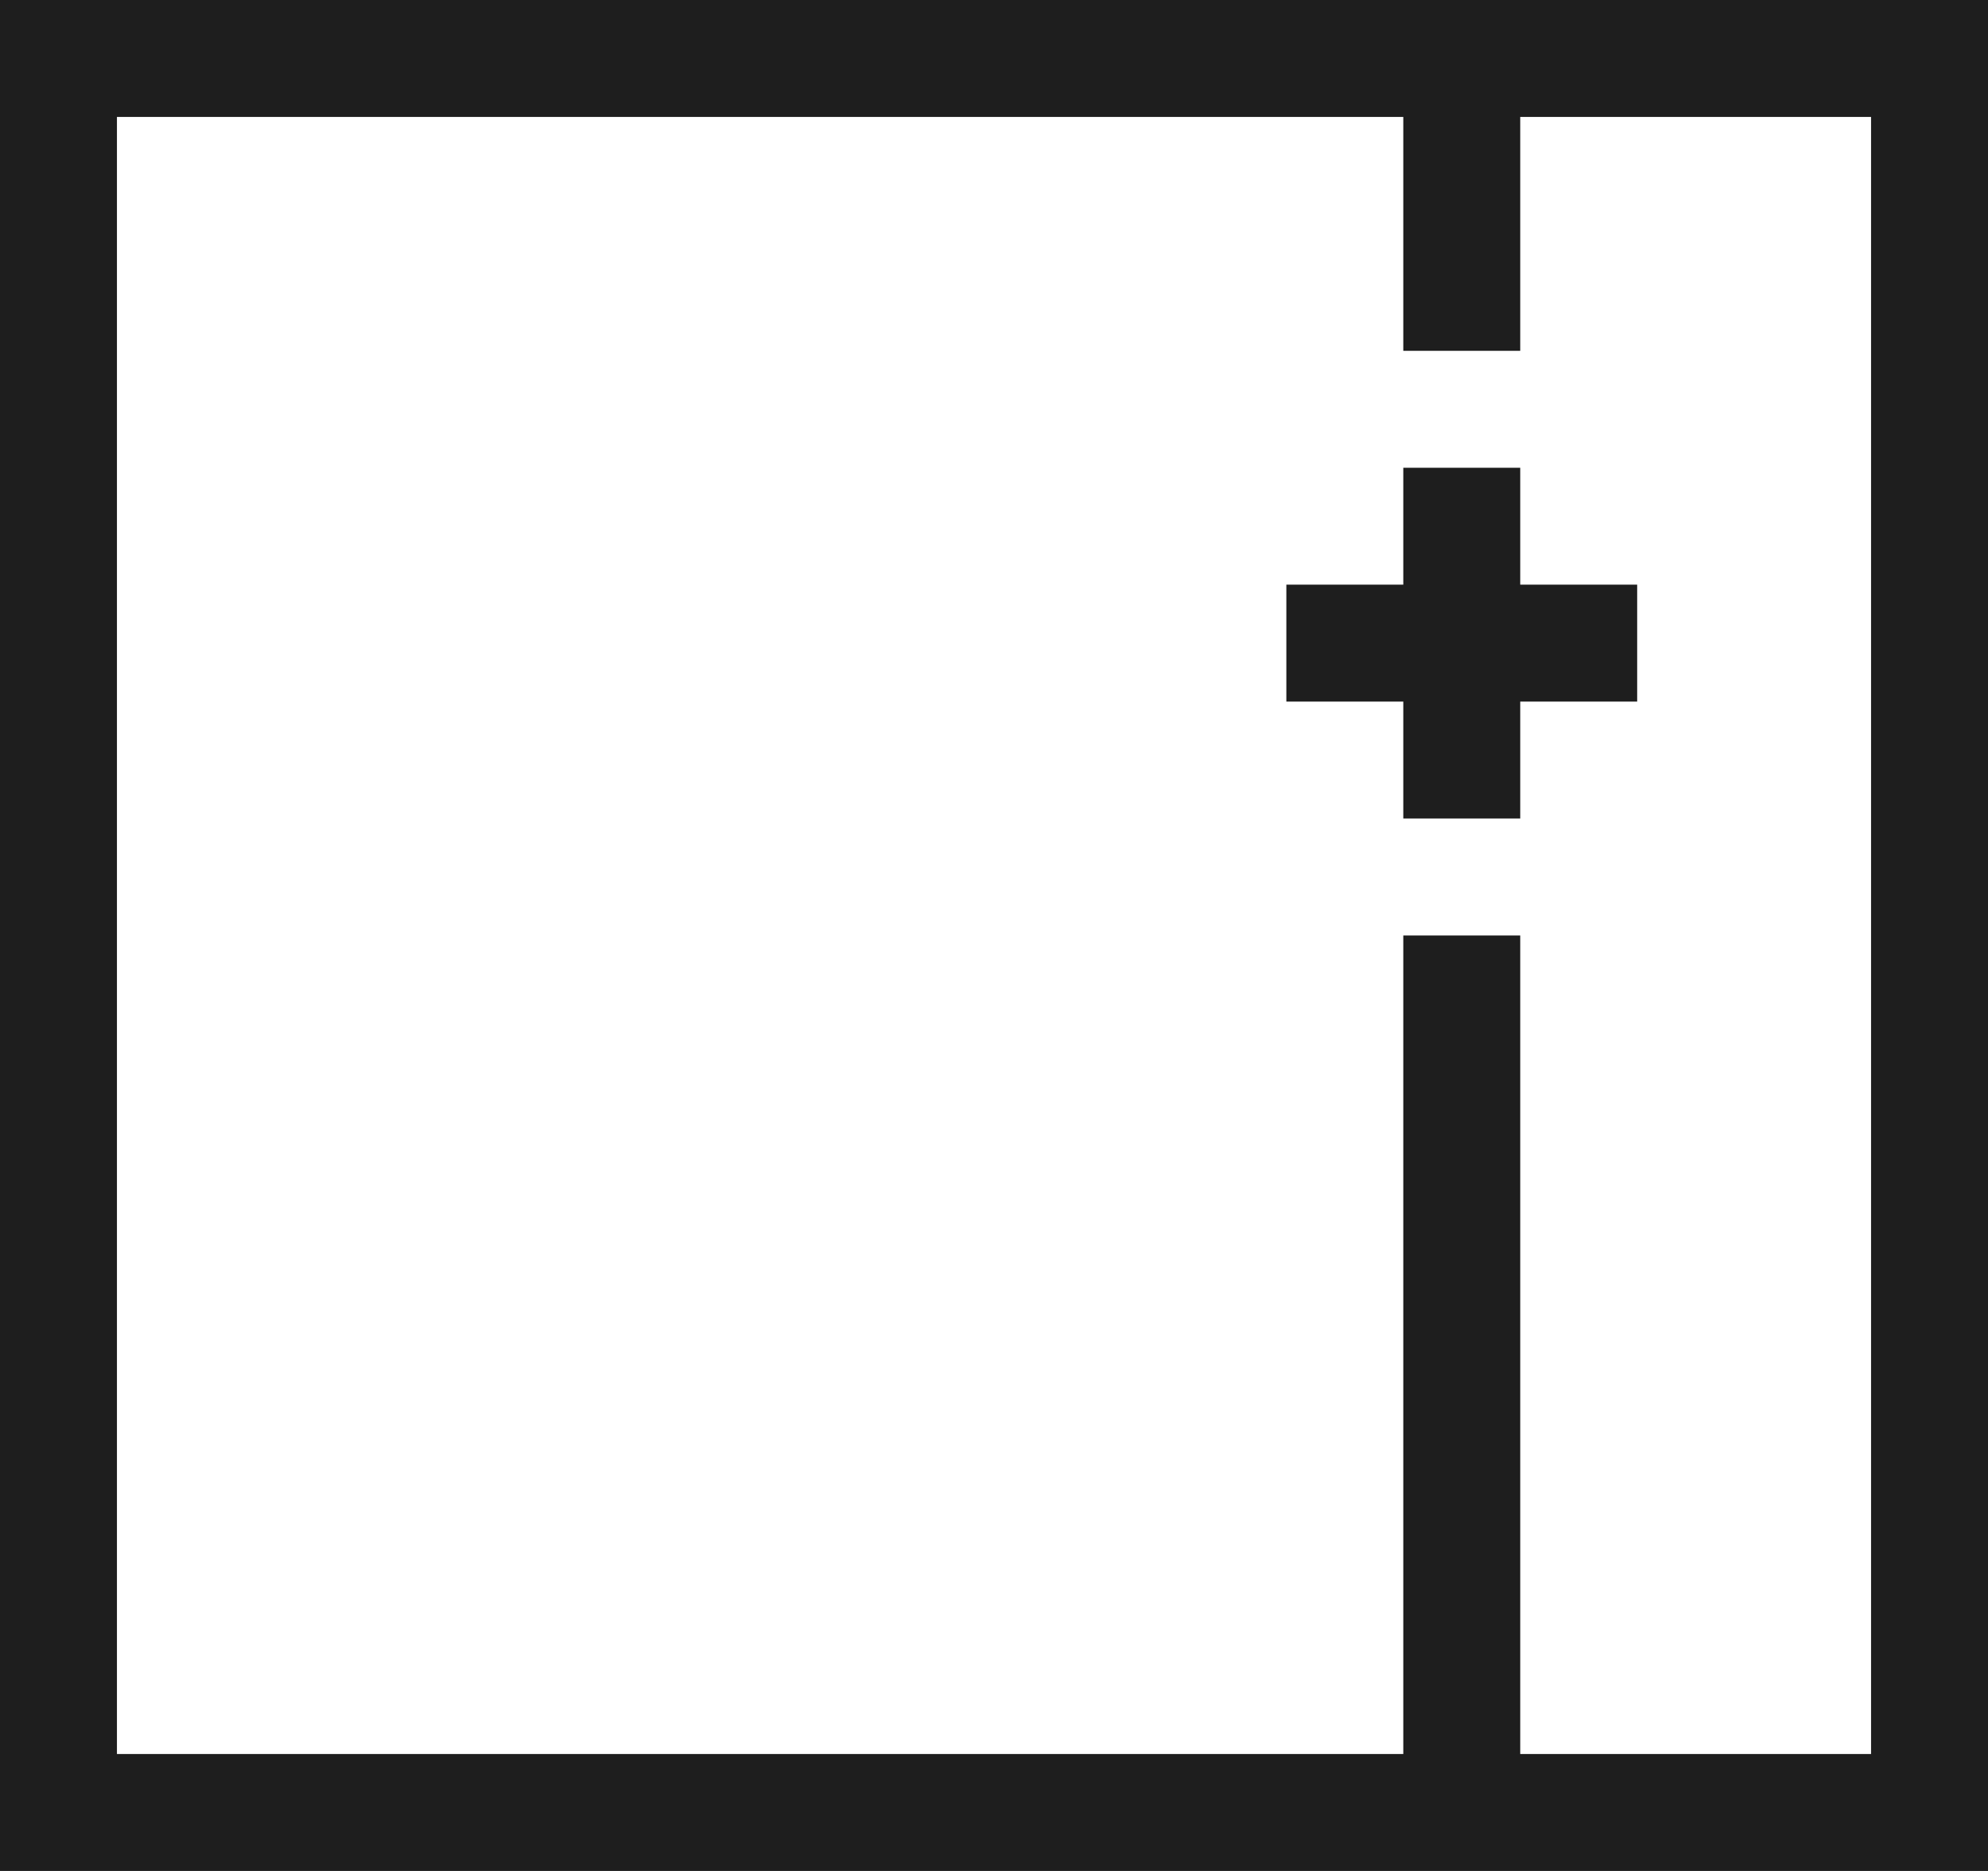 <?xml version="1.0" encoding="UTF-8"?>
<svg width="17px" height="16px" viewBox="0 0 17 16" version="1.1" xmlns="http://www.w3.org/2000/svg" xmlns:xlink="http://www.w3.org/1999/xlink">
    <!-- Generator: Sketch 55.2 (78181) - https://sketchapp.com -->
    <title>ela-halber-meter-breiter</title>
    <desc>Created with Sketch.</desc>
    <g id="ela-halber-meter-breiter" stroke="none" stroke-width="1" fill="none" fill-rule="evenodd">
        <path d="M0,16 L17.056,16 L17.056,0 L0,0 L0,16 Z M13,3 L13,1 L16,1 L16,15 L13,15 L13,8 L12,8 L12,15 L1,15 L1,1 L12,1 L12,3 L13,3 Z M12,4 L12,5 L11,5 L11,6 L12,6 L12,7 L13,7 L13,6 L14,6 L14,5 L13,5 L13,4 L12,4 Z" fill="#1E1E1E"></path>
    </g>
</svg>